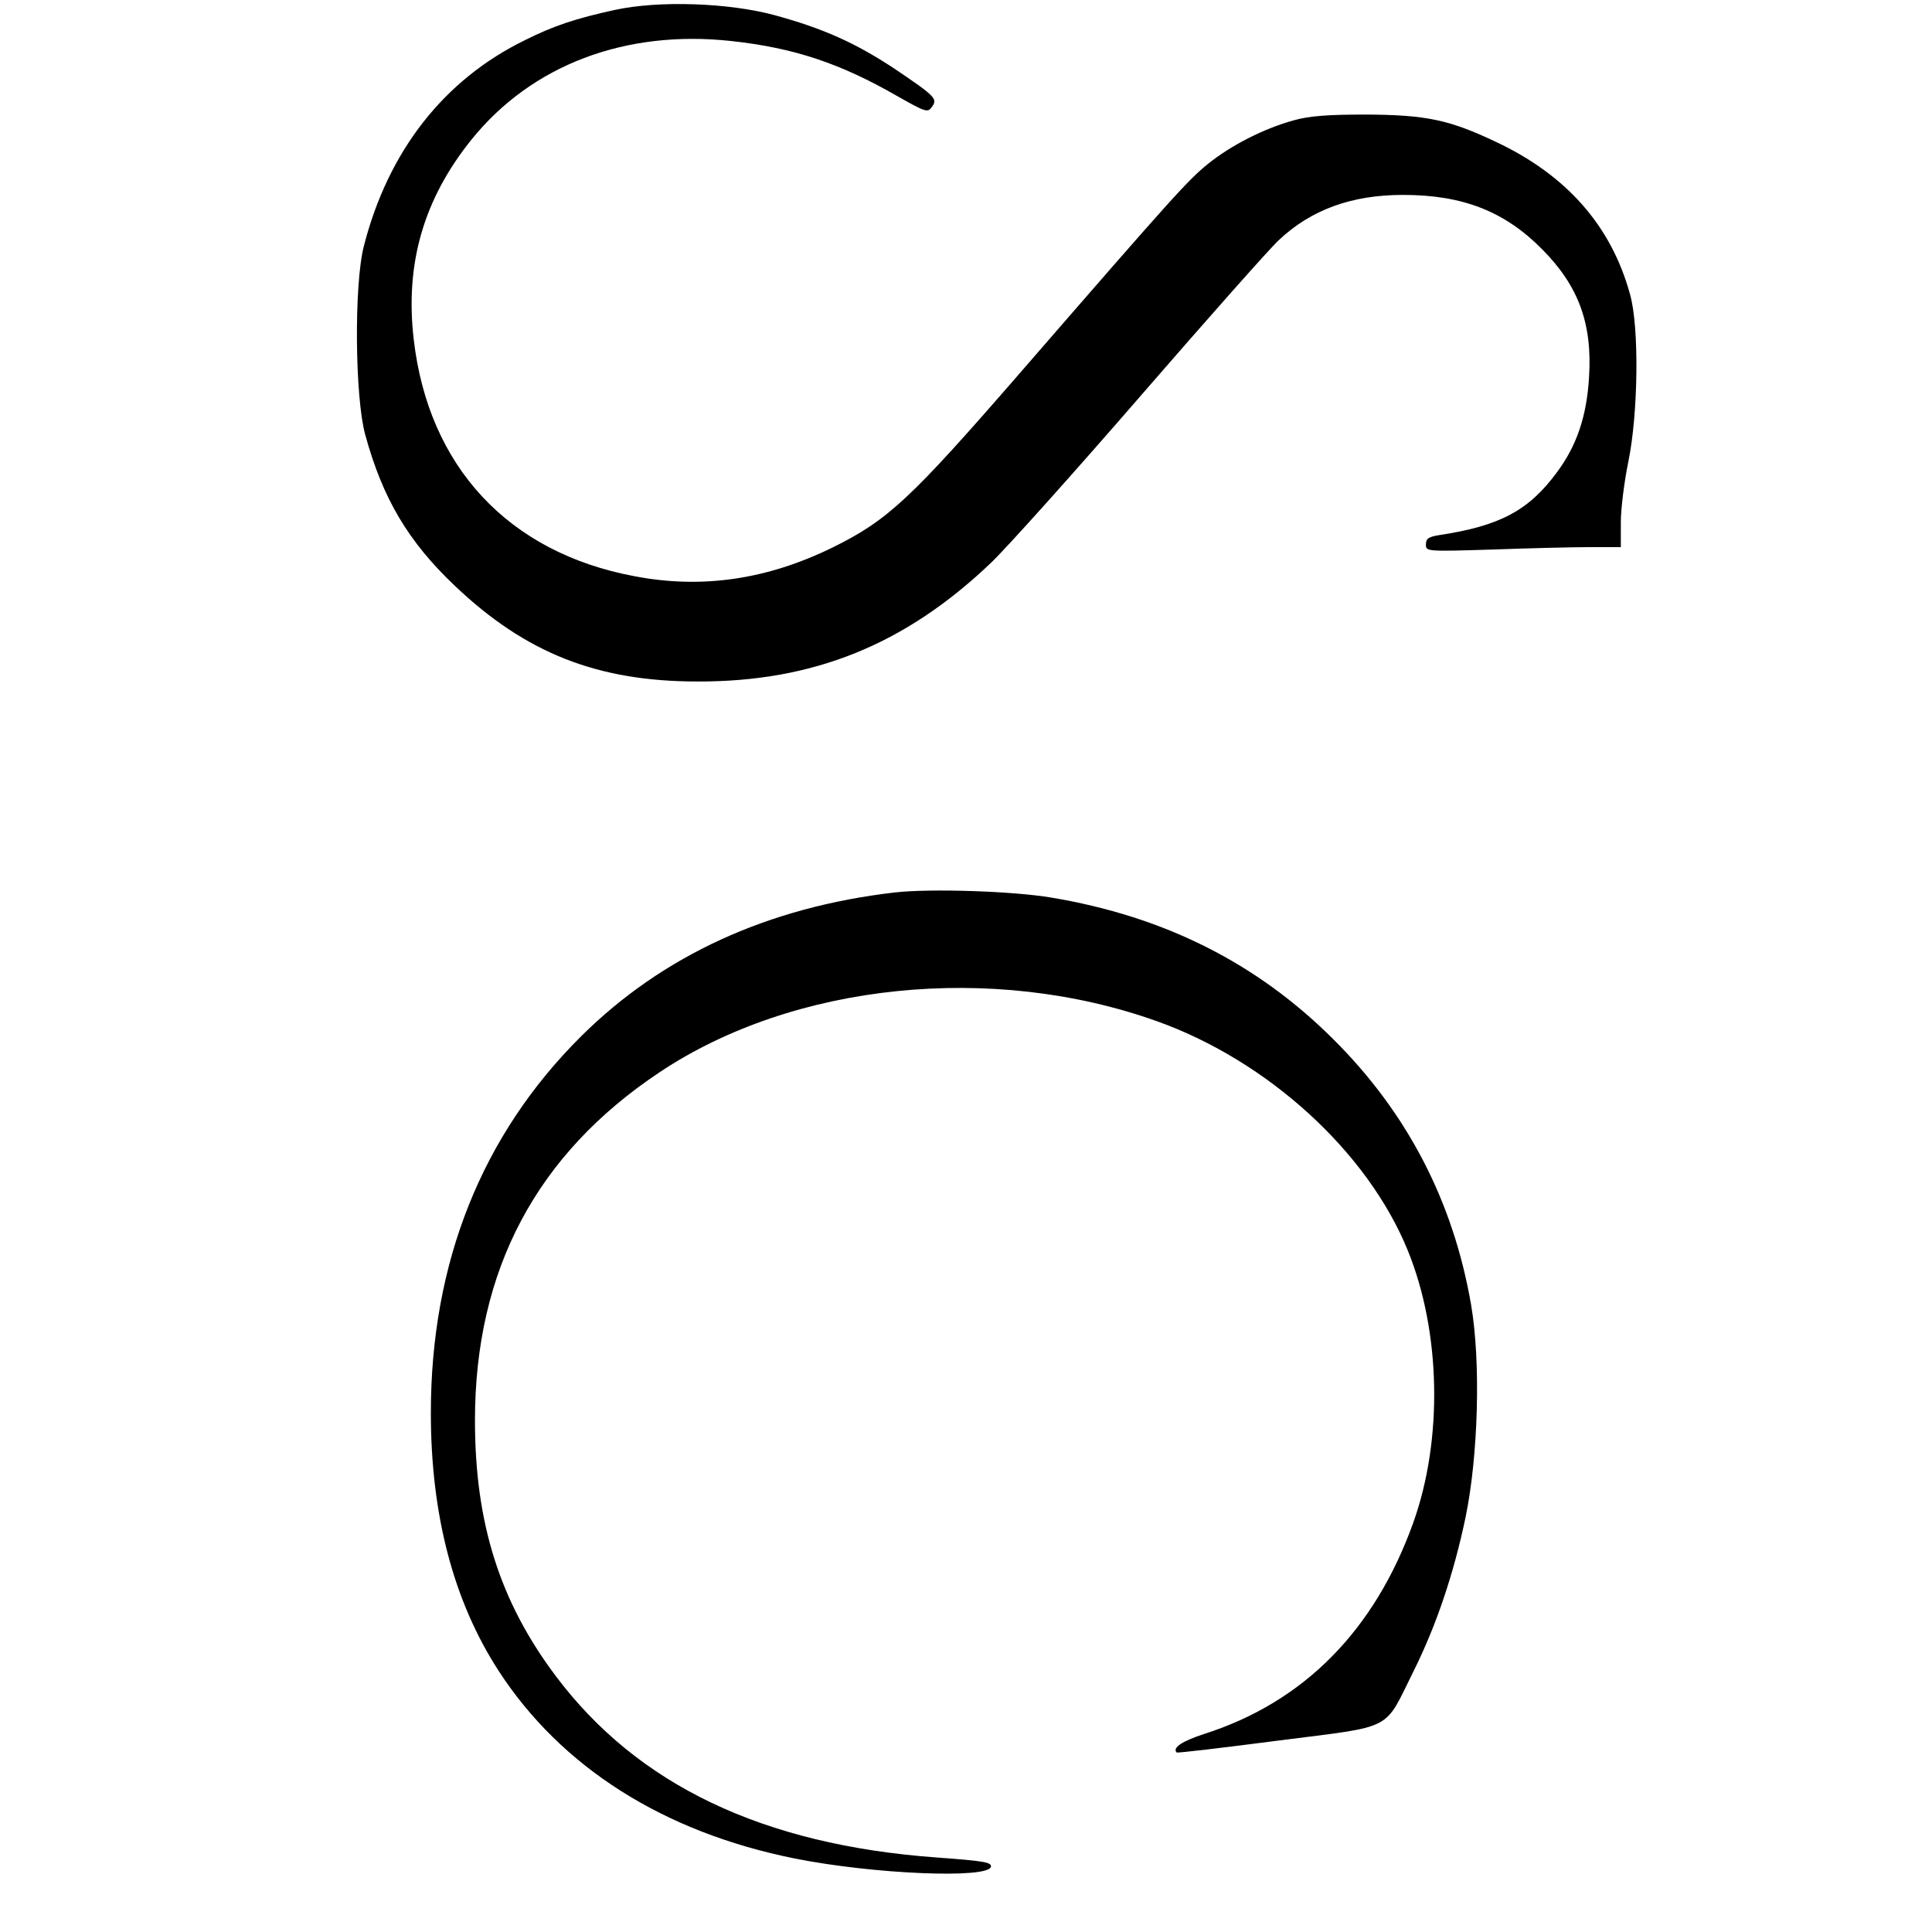 <?xml version="1.0" standalone="no"?>
<!DOCTYPE svg PUBLIC "-//W3C//DTD SVG 20010904//EN"
 "http://www.w3.org/TR/2001/REC-SVG-20010904/DTD/svg10.dtd">
<svg version="1.0" xmlns="http://www.w3.org/2000/svg"
 width="565pt" height="565pt" viewBox="0 0 565 565"
 preserveAspectRatio="xMidYMid meet">
<g transform="translate(0,565) scale(0.1,-0.1)"
fill="#000000" stroke="none">
<path d="M1798 5621 c-114 -25 -178 -46 -262 -88 -238 -116 -401 -325 -472
-603 -29 -113 -26 -442 4 -551 51 -187 126 -313 262 -442 207 -197 417 -280
710 -280 339 -1 608 108 859 348 46 44 244 265 439 490 196 226 376 429 401
452 95 90 214 133 364 133 175 0 297 -48 407 -159 107 -108 147 -218 137 -375
-7 -114 -36 -199 -93 -276 -83 -113 -167 -158 -346 -185 -30 -5 -38 -10 -38
-27 0 -21 1 -21 197 -15 108 4 236 7 285 7 l88 0 0 73 c0 39 10 119 22 177 29
141 32 394 5 489 -55 201 -186 349 -392 446 -137 65 -204 79 -380 80 -112 0
-166 -4 -212 -17 -87 -24 -183 -73 -250 -127 -60 -49 -93 -85 -553 -615 -318
-366 -383 -427 -545 -507 -192 -94 -382 -122 -580 -84 -368 69 -602 320 -645
692 -26 222 29 411 169 585 176 218 450 322 760 288 183 -20 318 -65 485 -161
83 -47 89 -49 101 -32 18 24 11 31 -109 112 -115 76 -209 118 -352 157 -134
36 -337 43 -466 15z"/>
<path d="M2616 3040 c-370 -43 -678 -184 -916 -420 -291 -289 -440 -662 -440
-1102 0 -298 66 -550 198 -754 183 -282 482 -472 866 -549 230 -46 567 -60
574 -24 2 13 -22 17 -160 27 -507 37 -874 212 -1113 531 -163 217 -236 446
-236 747 0 440 180 779 541 1019 392 261 972 320 1452 149 326 -116 618 -383
735 -671 97 -238 103 -553 16 -796 -113 -315 -320 -525 -612 -618 -64 -21 -93
-40 -80 -54 3 -2 137 14 299 35 343 44 305 25 395 205 65 131 116 281 151 448
37 179 45 454 16 622 -52 301 -186 560 -402 775 -224 224 -496 360 -825 415
-112 19 -354 27 -459 15z"/>
</g>
</svg>
